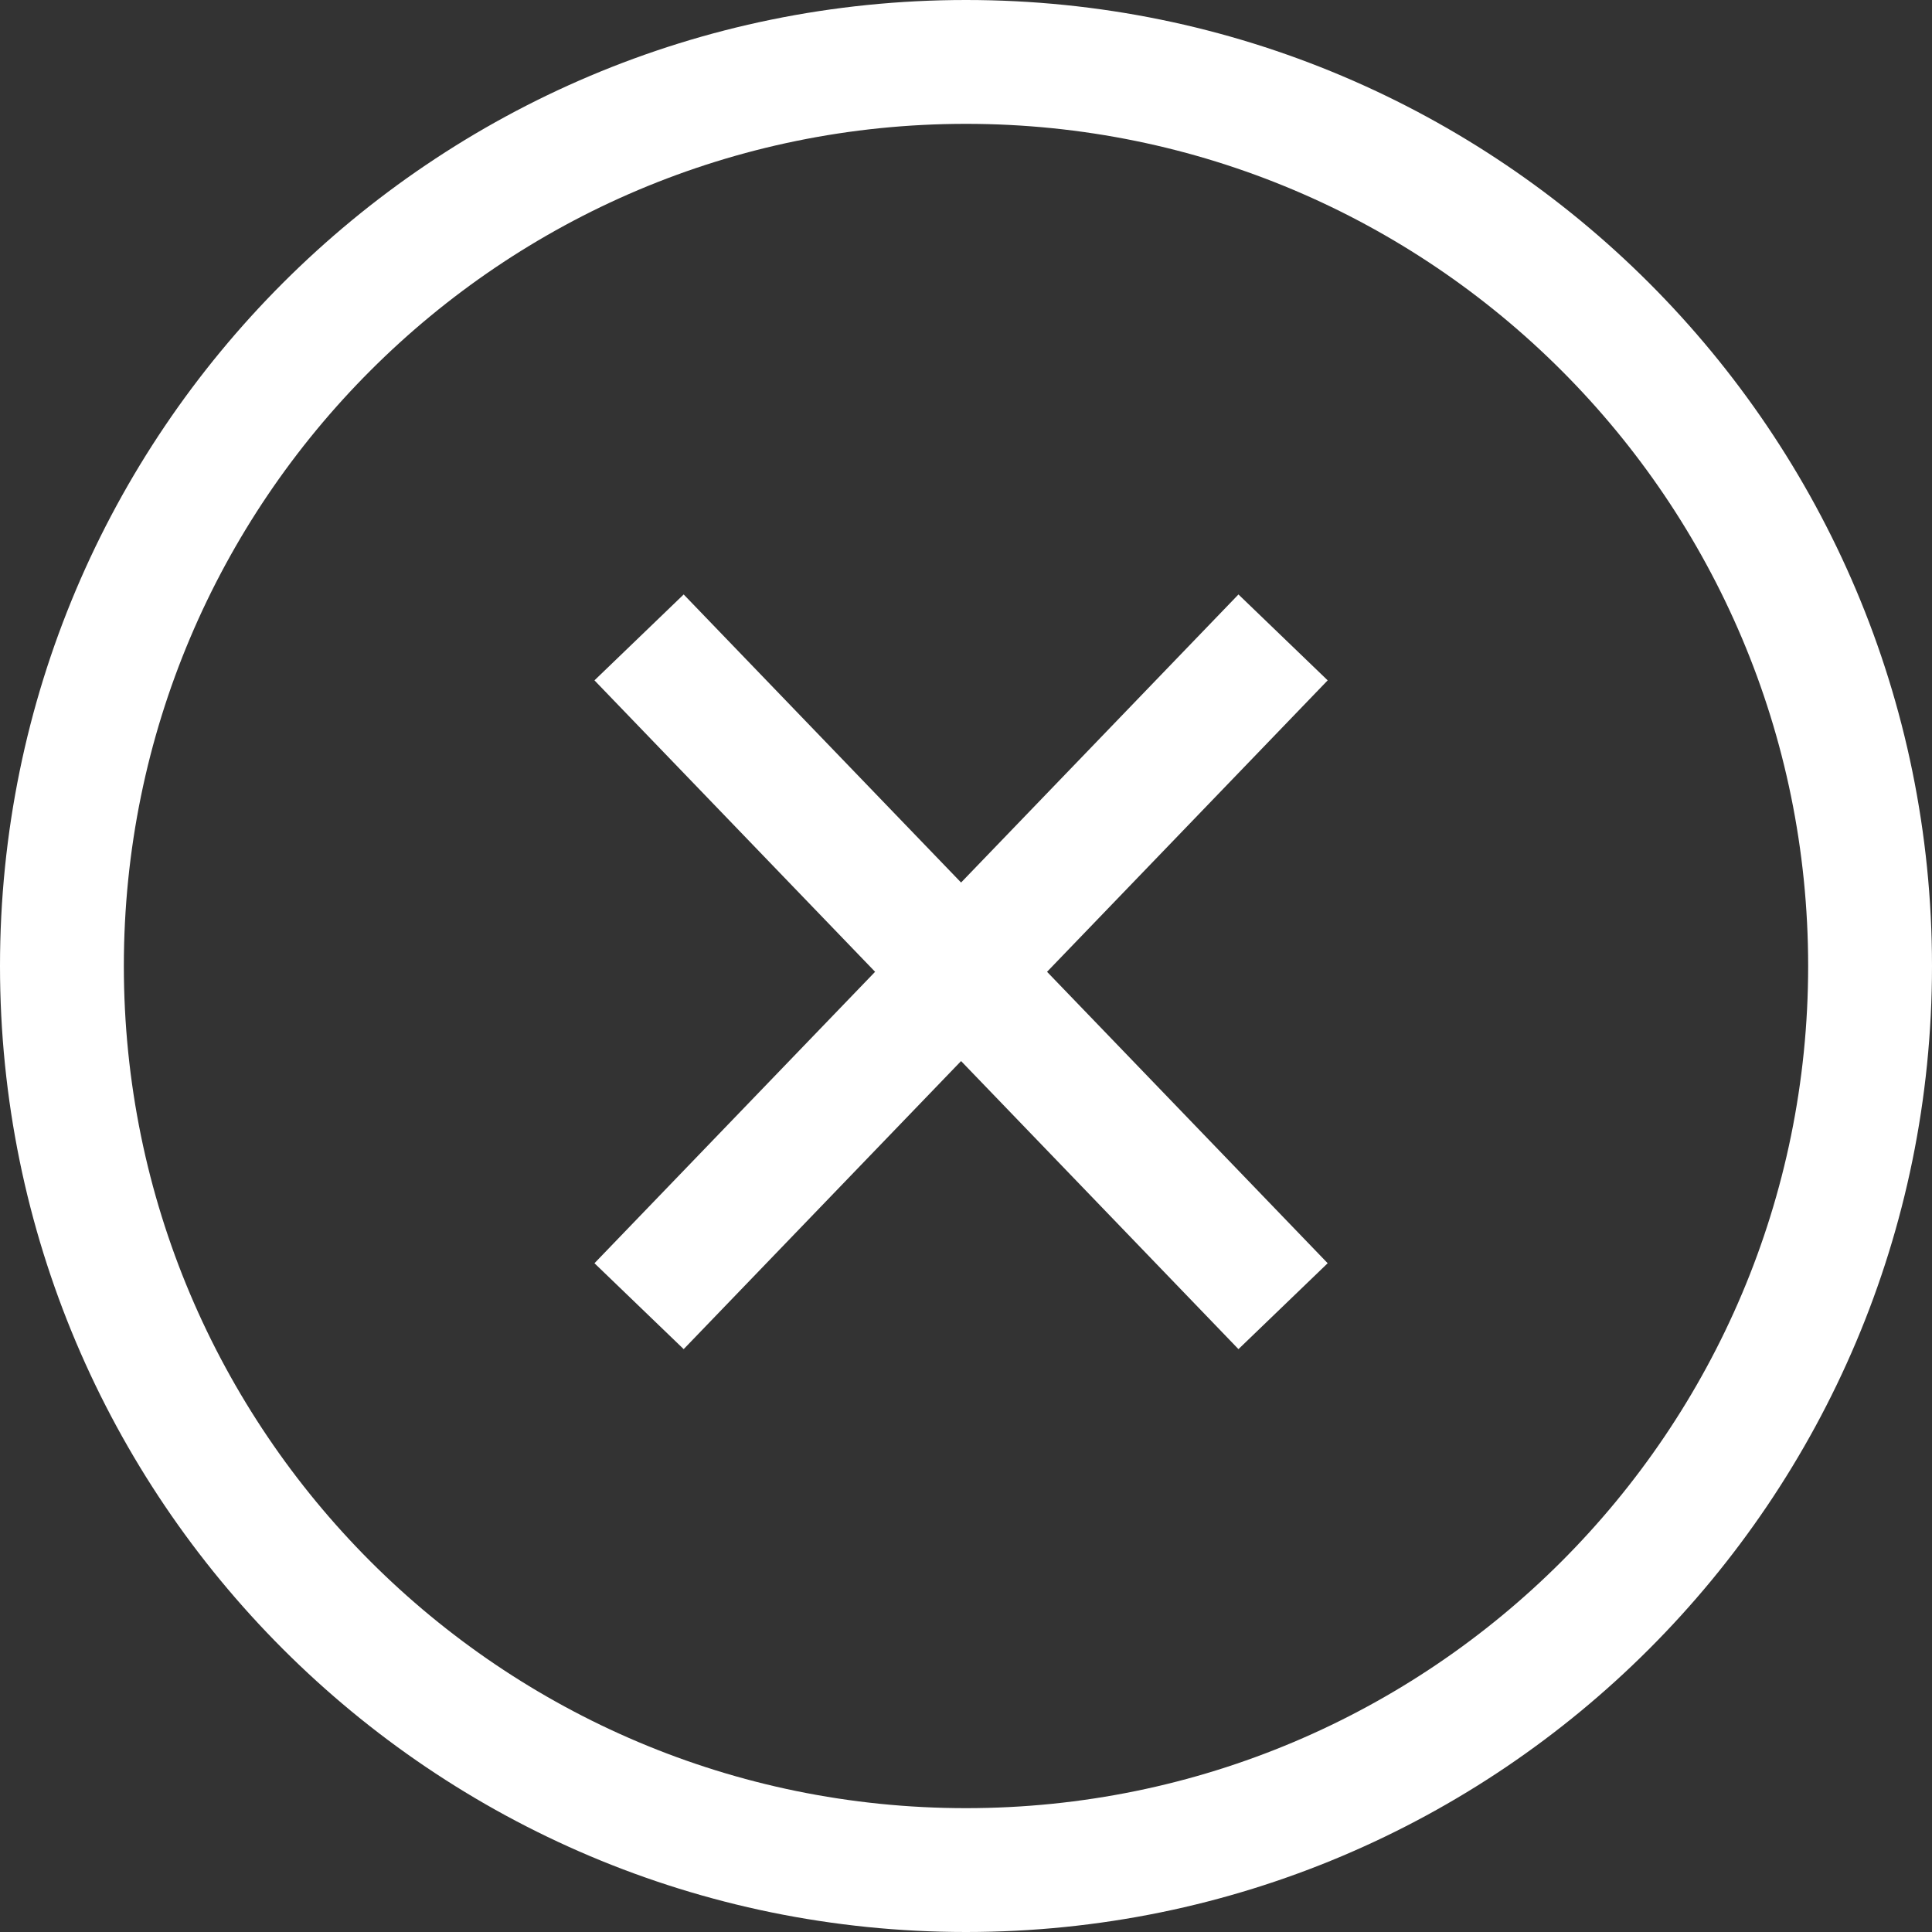 <svg width="78" height="78" viewBox="0 0 78 78" fill="none" xmlns="http://www.w3.org/2000/svg">
<rect x="0" y="0" width="78" height="78" fill="#333333" stroke="none"/>
<path d="M35.33 39.234L24 51L27.602 54.468L38.801 42.838L50 54.468L53.602 51L42.272 39.234L53.602 27.468L50 24L38.801 35.63L27.602 24L24 27.468L35.33 39.234Z" fill="white"/>
<path fill-rule="evenodd" clip-rule="evenodd" d="M78 39C78 60.539 60.539 78 39 78C17.461 78 0 60.539 0 39C0 17.461 17.461 0 39 0C60.539 0 78 17.461 78 39ZM73 39C73 57.778 57.778 73 39 73C20.222 73 5 57.778 5 39C5 20.222 20.222 5 39 5C57.778 5 73 20.222 73 39Z" fill="white"/>
</svg>
